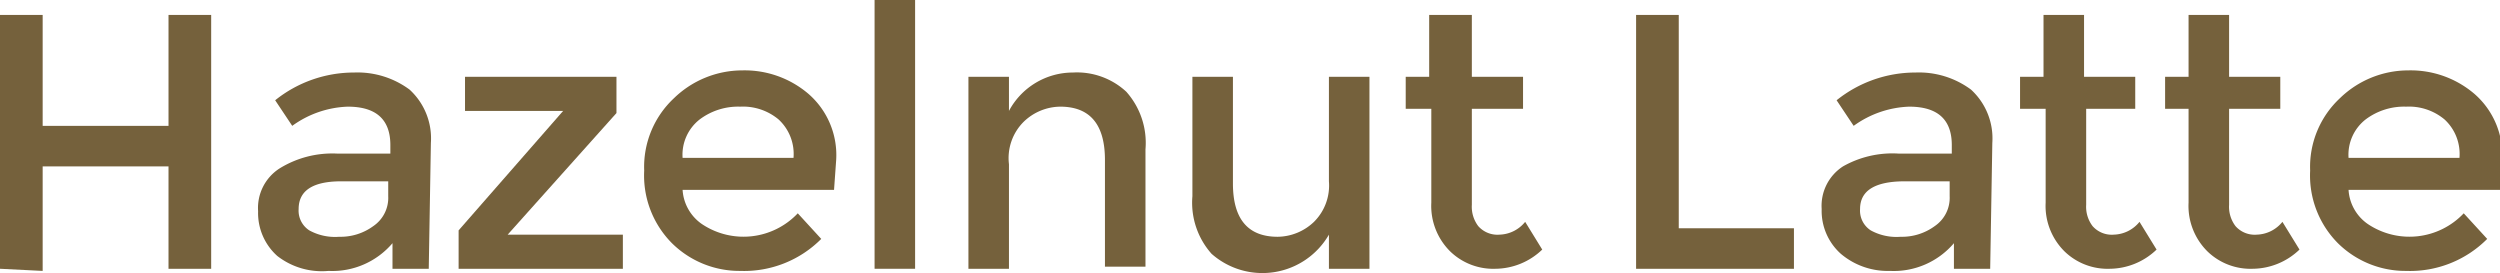 <svg xmlns="http://www.w3.org/2000/svg" width="117.2" height="12.8" viewBox="0 0 117.2 12.8">
  <defs>
    <style>
      .cls-1 {
        fill: #75613c;
      }
    </style>
  </defs>
  <title>menu1-11</title>
  <g id="レイヤー_2" data-name="レイヤー 2">
    <g id="menu">
      <g id="コンテンツ">
        <g>
          <path class="cls-1" d="M0,12.6V.7H2V5.9H7.9V.7h2V12.6h-2V7.8H2v4.9Z"/>
          <path class="cls-1" d="M20.1,12.6H18.4V11.4a3.7,3.7,0,0,1-3,1.3A3.4,3.4,0,0,1,13,12a2.7,2.7,0,0,1-.9-2.1,2.2,2.2,0,0,1,1-2,4.7,4.7,0,0,1,2.7-.7h2.5V6.8q0-1.8-2-1.8a4.7,4.7,0,0,0-2.6.9l-.8-1.2a5.9,5.9,0,0,1,3.7-1.3,4.1,4.1,0,0,1,2.6.8,3.1,3.1,0,0,1,1,2.5ZM18.2,9.2V8.5H16Q14,8.5,14,9.8a1.1,1.1,0,0,0,.5,1,2.5,2.5,0,0,0,1.4.3,2.6,2.6,0,0,0,1.6-.5A1.6,1.6,0,0,0,18.2,9.2Z"/>
          <path class="cls-1" d="M26.4,5.2H21.8V3.6h7.1V5.3L23.8,11h5.4v1.6H21.5V10.8Z"/>
          <path class="cls-1" d="M39.1,8.9H32a2.1,2.1,0,0,0,.9,1.6,3.5,3.5,0,0,0,4.5-.5l1.1,1.2a5.1,5.1,0,0,1-3.8,1.5,4.5,4.5,0,0,1-3.2-1.3,4.5,4.5,0,0,1-1.3-3.4,4.4,4.4,0,0,1,1.4-3.4,4.6,4.6,0,0,1,3.2-1.3,4.6,4.6,0,0,1,3.1,1.1,3.8,3.8,0,0,1,1.3,3.1ZM32,7.4h5.2a2.2,2.2,0,0,0-.7-1.8,2.6,2.6,0,0,0-1.8-.6,3,3,0,0,0-1.9.6A2.1,2.1,0,0,0,32,7.4Z"/>
          <path class="cls-1" d="M42.9,12.6H41V0h1.9Z"/>
          <path class="cls-1" d="M47.3,7.7v4.9H45.4v-9h1.9V5.2a3.4,3.4,0,0,1,3-1.8,3.4,3.4,0,0,1,2.5.9,3.6,3.6,0,0,1,.9,2.7v5.5H51.8v-5q0-2.5-2.1-2.5a2.5,2.5,0,0,0-1.7.7A2.4,2.4,0,0,0,47.3,7.7Z"/>
          <path class="cls-1" d="M62.3,8.5V3.6h1.9v9H62.3V11a3.6,3.6,0,0,1-5.5.9,3.6,3.6,0,0,1-.9-2.7V3.6h1.9v5q0,2.5,2.1,2.5a2.5,2.5,0,0,0,1.7-.7A2.4,2.4,0,0,0,62.3,8.5Z"/>
          <path class="cls-1" d="M69,5.1V9.6a1.5,1.5,0,0,0,.3,1,1.2,1.2,0,0,0,1,.4,1.6,1.6,0,0,0,1.2-.6l.8,1.3a3.2,3.2,0,0,1-2.2.9,2.9,2.9,0,0,1-2.1-.8,3,3,0,0,1-.9-2.3V5.1H65.9V3.6h1.1V.7H69V3.6h2.4V5.1Z"/>
          <path class="cls-1" d="M76.7,12.6V.7h2v10h5.4v1.9Z"/>
          <path class="cls-1" d="M93.3,12.6H91.6V11.4a3.7,3.7,0,0,1-3,1.3,3.4,3.4,0,0,1-2.3-.8,2.7,2.7,0,0,1-.9-2.1,2.2,2.2,0,0,1,1-2A4.7,4.7,0,0,1,89,7.2h2.5V6.8q0-1.8-2-1.8a4.7,4.7,0,0,0-2.6.9l-.8-1.2a5.9,5.9,0,0,1,3.7-1.3,4.1,4.1,0,0,1,2.6.8,3.1,3.1,0,0,1,1,2.5ZM91.4,9.2V8.5H89.3q-2.1,0-2.1,1.3a1.1,1.1,0,0,0,.5,1,2.5,2.5,0,0,0,1.4.3,2.6,2.6,0,0,0,1.6-.5A1.6,1.6,0,0,0,91.4,9.2Z"/>
          <path class="cls-1" d="M97.8,5.1V9.6a1.5,1.5,0,0,0,.3,1,1.2,1.2,0,0,0,1,.4,1.6,1.6,0,0,0,1.2-.6l.8,1.3a3.2,3.2,0,0,1-2.2.9,2.9,2.9,0,0,1-2.1-.8,3,3,0,0,1-.9-2.3V5.1H94.7V3.6h1.1V.7h1.9V3.6h2.4V5.1Z"/>
          <path class="cls-1" d="M104.5,5.1V9.6a1.5,1.5,0,0,0,.3,1,1.2,1.2,0,0,0,1,.4,1.6,1.6,0,0,0,1.2-.6l.8,1.3a3.2,3.2,0,0,1-2.2.9,2.9,2.9,0,0,1-2.1-.8,3,3,0,0,1-.9-2.3V5.1h-1.1V3.6h1.1V.7h1.9V3.6h2.4V5.1Z"/>
          <path class="cls-1" d="M117.2,8.9h-7.1a2.1,2.1,0,0,0,.9,1.6,3.5,3.5,0,0,0,4.5-.5l1.1,1.2a5.1,5.1,0,0,1-3.8,1.5,4.5,4.5,0,0,1-3.2-1.3,4.5,4.5,0,0,1-1.3-3.4,4.4,4.4,0,0,1,1.4-3.4,4.6,4.6,0,0,1,3.2-1.3,4.6,4.6,0,0,1,3.1,1.1,3.8,3.8,0,0,1,1.3,3.1Zm-7.1-1.5h5.2a2.2,2.2,0,0,0-.7-1.8,2.6,2.6,0,0,0-1.8-.6,3,3,0,0,0-1.9.6A2.1,2.1,0,0,0,110.1,7.4Z"/>
        </g>
      </g>
    </g>
  </g>
</svg>
